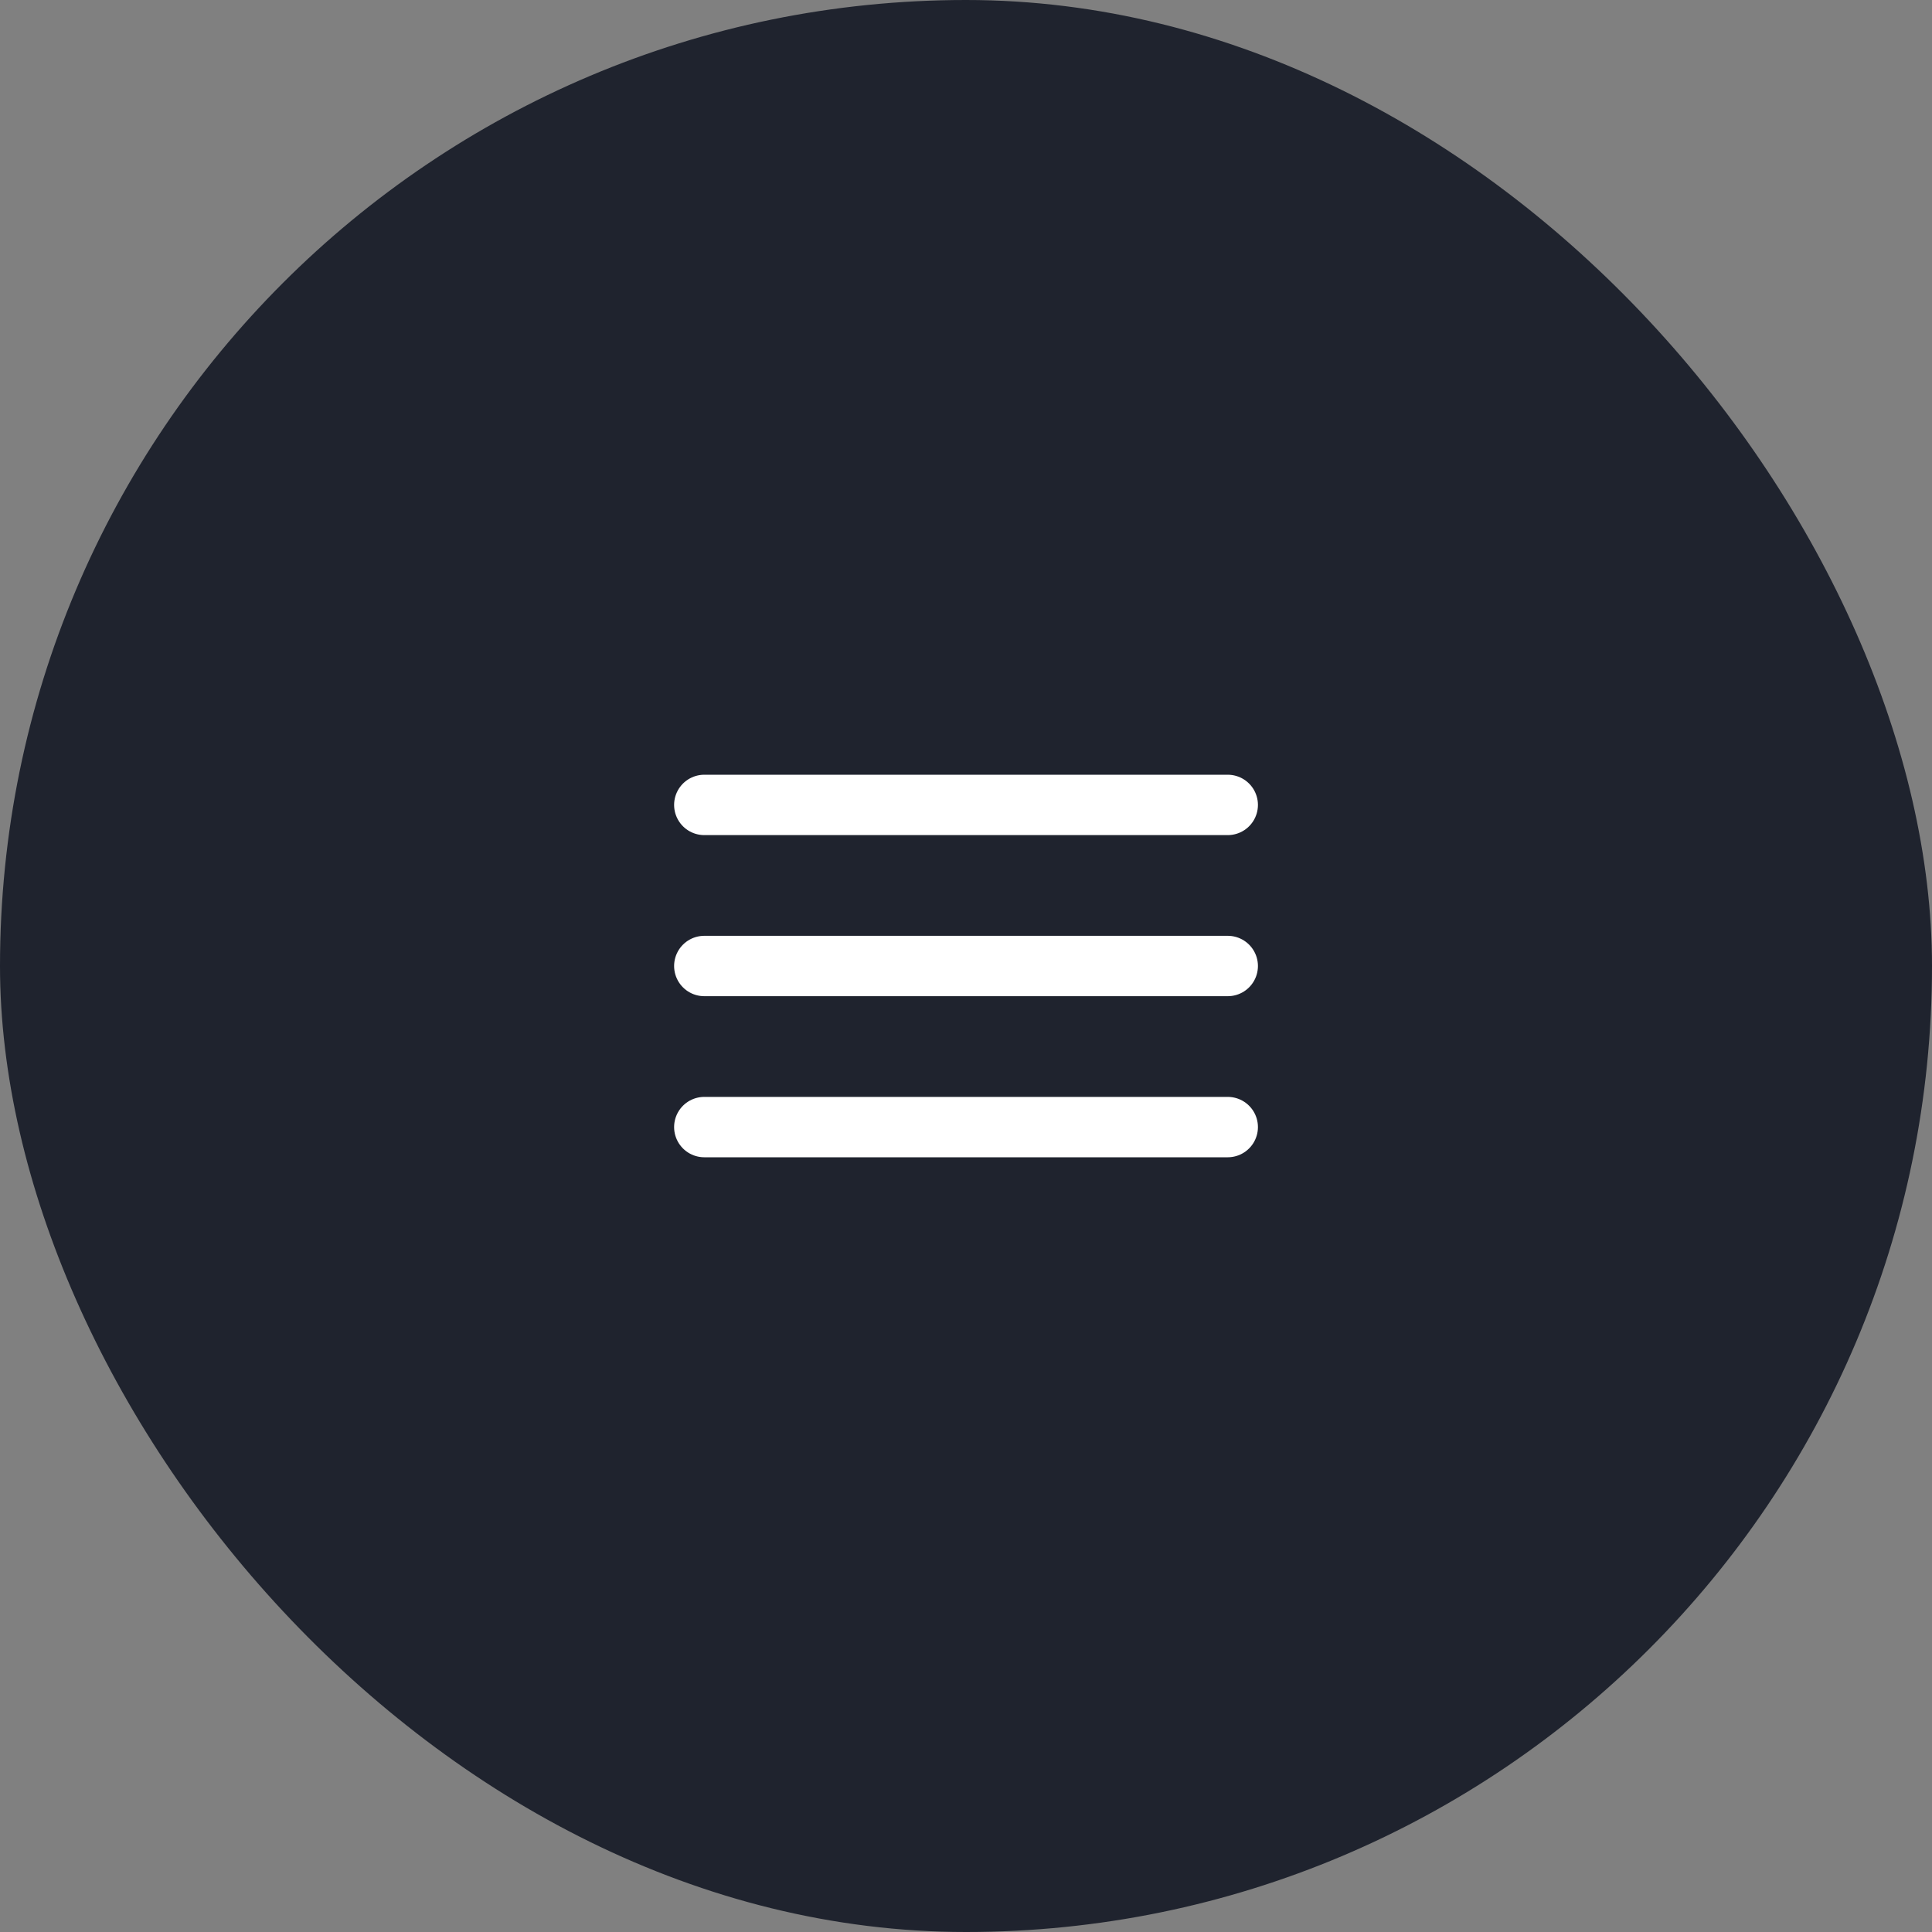 <svg width="48" height="48" viewBox="0 0 48 48" fill="none" xmlns="http://www.w3.org/2000/svg">
<rect x="0" y="0" width="48" height="48" fill="#808080" stroke="none"/>
<rect width="48" height="48" rx="24" fill="#1F232E"/>
<path d="M17.498 24H30.503" stroke="white" stroke-width="1.5" stroke-linecap="round" stroke-linejoin="round"/>
<path d="M17.498 28.002H30.503" stroke="white" stroke-width="1.5" stroke-linecap="round" stroke-linejoin="round"/>
<path d="M17.498 19.998H30.503" stroke="white" stroke-width="1.5" stroke-linecap="round" stroke-linejoin="round"/>
</svg>

